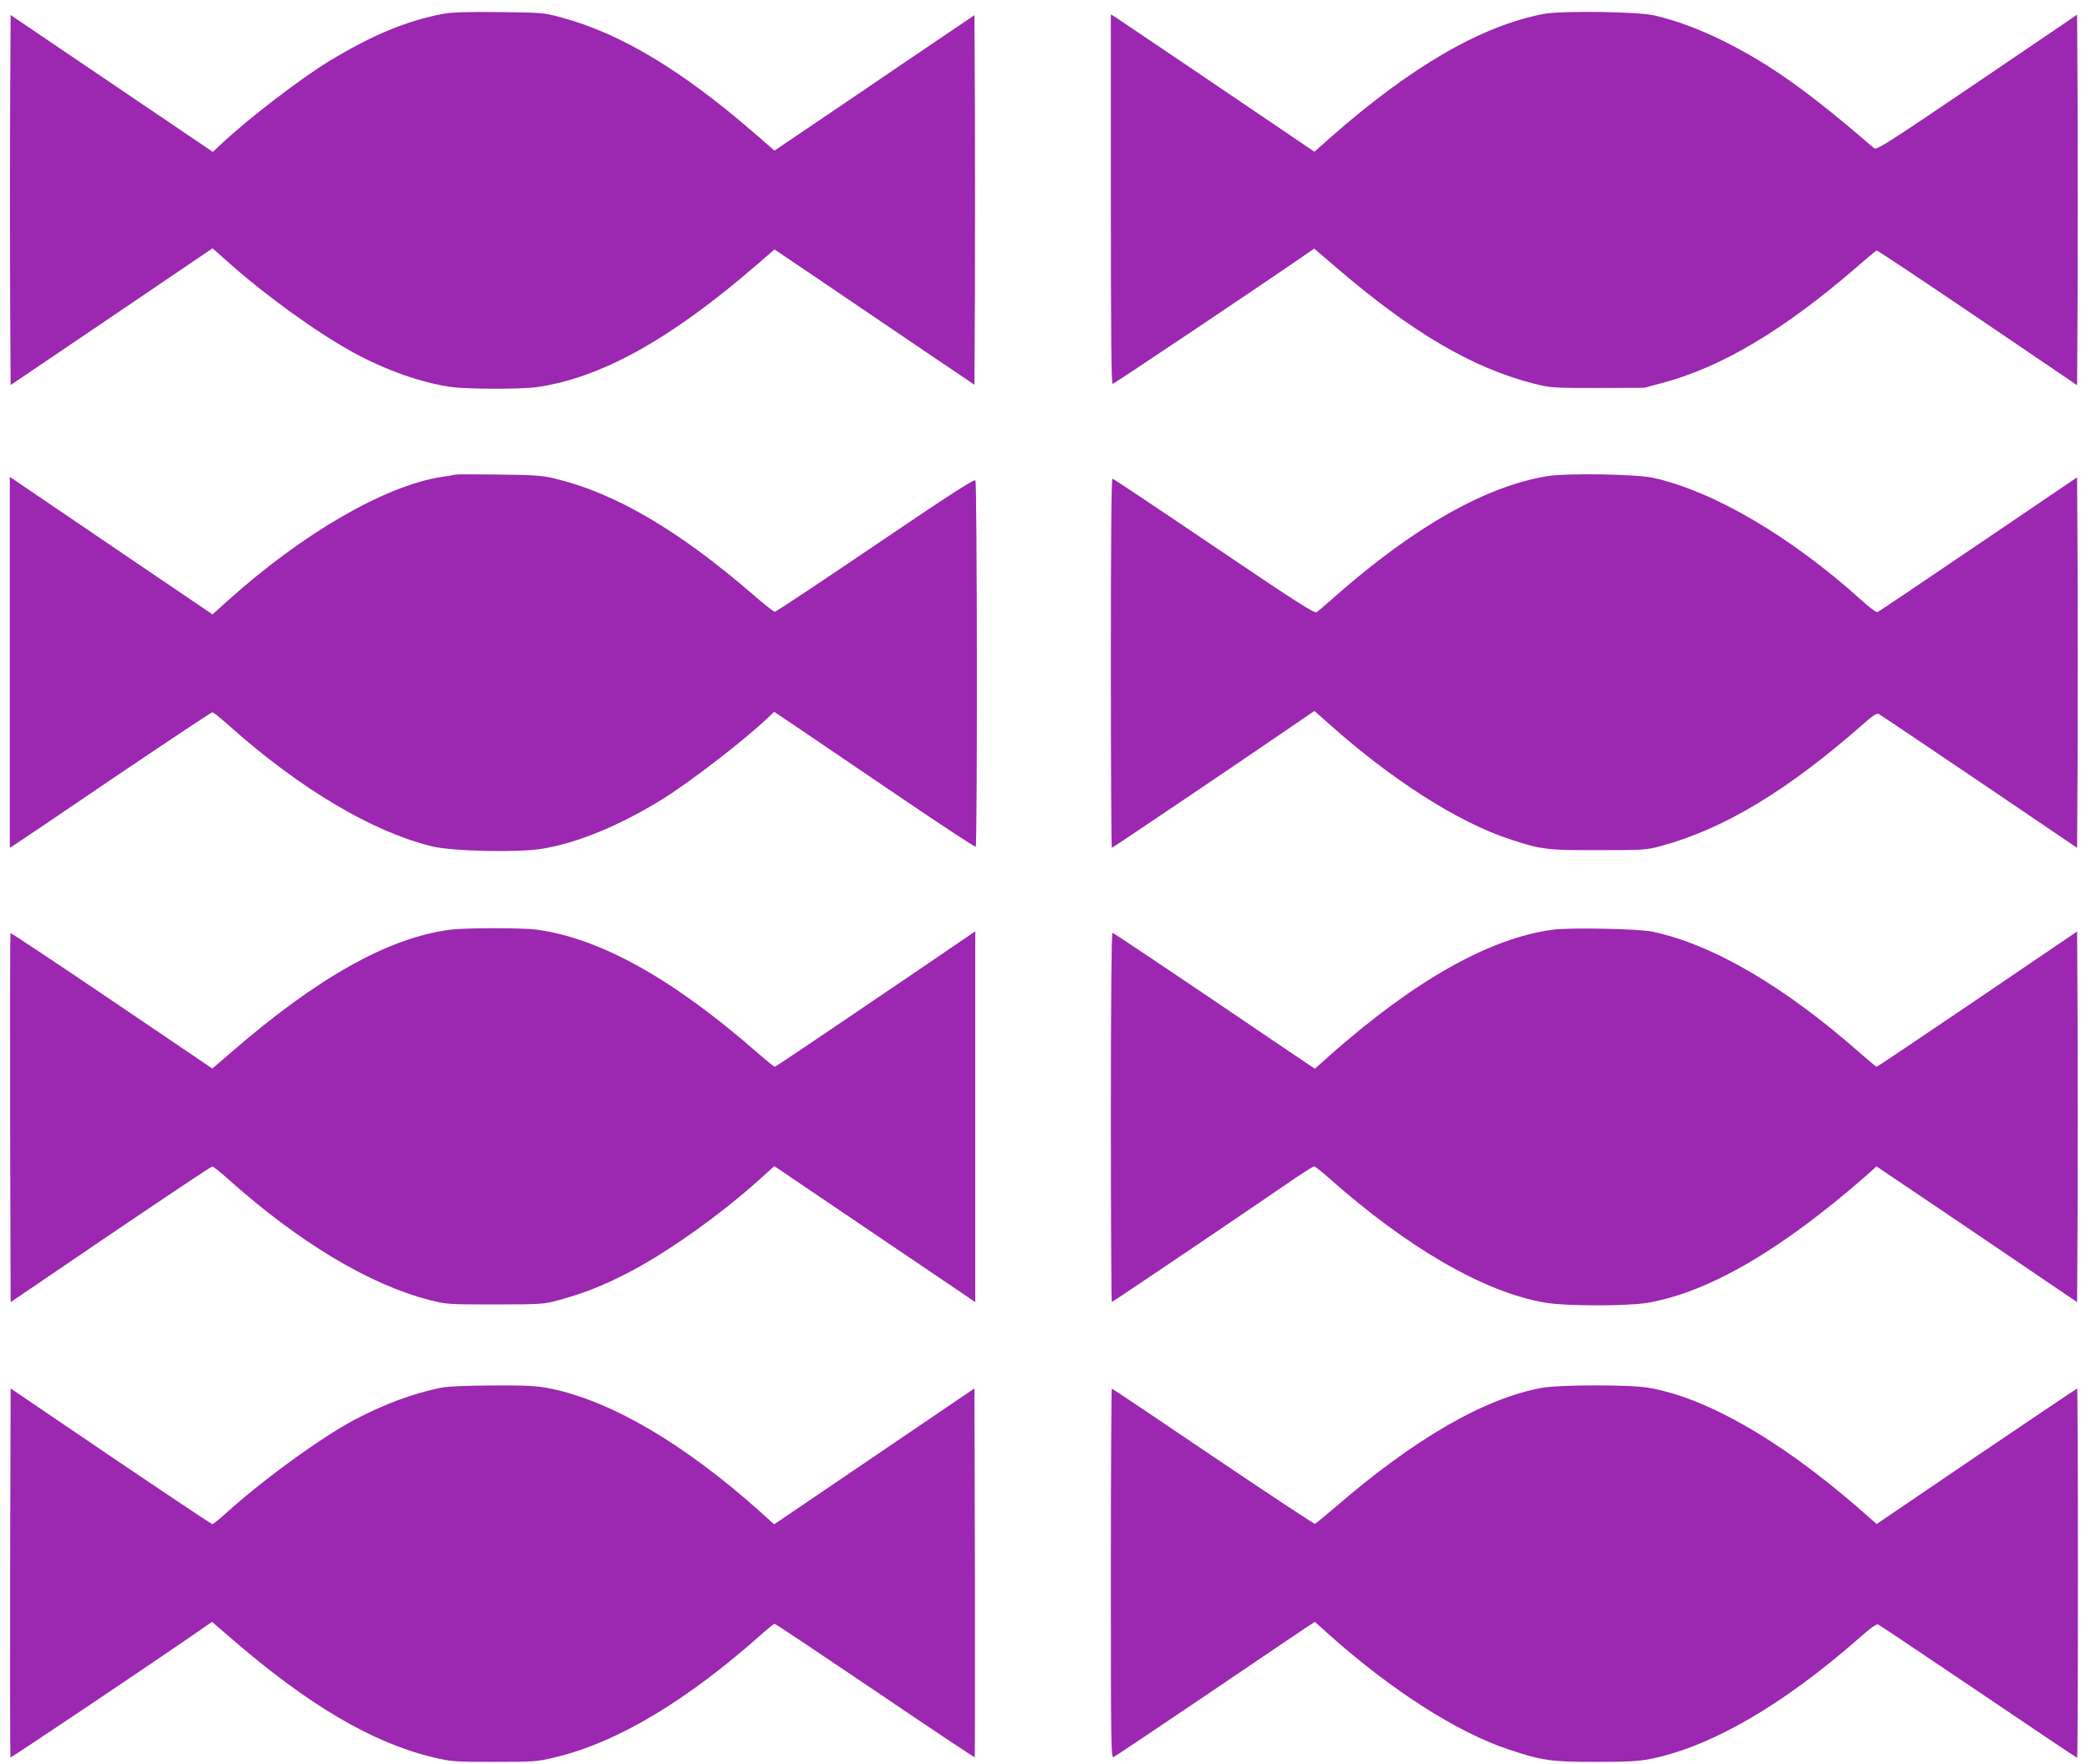 <?xml version="1.0" standalone="no"?>
<!DOCTYPE svg PUBLIC "-//W3C//DTD SVG 20010904//EN"
 "http://www.w3.org/TR/2001/REC-SVG-20010904/DTD/svg10.dtd">
<svg version="1.0" xmlns="http://www.w3.org/2000/svg"
 width="1280pt" height="1080pt" viewBox="0 0 1280 1080"
 preserveAspectRatio="xMidYMid meet">
<g transform="translate(0,1080) scale(0.1,-0.1)"
fill="#9c27b0" stroke="none">
<path d="M2715 10716 c-228 -44 -433 -129 -698 -289 -176 -107 -496 -352 -663
-509 l-51 -48 -619 419 -619 419 -3 -570 c-1 -313 -1 -823 0 -1132 l3 -563
618 418 618 419 97 -86 c238 -211 540 -428 767 -553 199 -108 417 -185 599
-210 97 -14 427 -14 521 -1 396 57 821 293 1353 754 l103 89 252 -170 c139
-94 414 -281 612 -415 l360 -243 3 562 c1 309 1 818 0 1131 l-3 569 -420 -284
c-231 -157 -506 -344 -612 -415 l-192 -130 -128 111 c-442 383 -817 607 -1173
703 -113 31 -119 31 -385 34 -195 2 -289 -1 -340 -10z"/>
<path d="M9451 10715 c-383 -73 -810 -320 -1306 -756 l-99 -88 -181 123 c-260
177 -1005 680 -1037 701 l-28 17 0 -1131 c0 -823 3 -1131 11 -1131 8 0 962
639 1209 811 l25 17 139 -119 c459 -394 831 -612 1204 -707 104 -26 114 -27
392 -27 l285 1 115 31 c361 97 740 323 1180 703 66 58 124 106 128 107 4 1
282 -184 617 -411 l610 -414 3 563 c1 310 1 820 0 1134 l-3 571 -613 -416
c-553 -375 -615 -414 -630 -401 -405 349 -637 514 -922 656 -153 75 -287 125
-425 157 -98 23 -568 29 -674 9z"/>
<path d="M2790 7895 c-8 -2 -49 -9 -90 -15 -347 -55 -847 -345 -1307 -758
l-92 -83 -453 307 c-249 169 -528 358 -620 421 l-168 114 0 -1135 0 -1136 28
18 c15 9 292 196 614 415 323 218 592 397 598 397 6 0 50 -35 98 -78 436 -390
884 -656 1252 -744 125 -29 526 -38 672 -13 215 35 481 146 736 305 175 109
499 360 639 493 l42 40 178 -120 c98 -67 374 -254 613 -416 239 -162 438 -293
443 -290 10 6 9 2225 -2 2242 -7 10 -150 -82 -612 -395 -332 -225 -609 -409
-616 -409 -7 0 -67 47 -133 105 -459 397 -848 624 -1219 712 -72 17 -128 21
-336 23 -137 2 -257 2 -265 0z"/>
<path d="M9470 7885 c-376 -62 -810 -308 -1294 -733 -54 -48 -106 -92 -115
-99 -14 -10 -108 50 -629 402 -337 228 -617 415 -622 415 -7 0 -10 -405 -10
-1130 0 -621 3 -1130 6 -1130 5 0 773 518 1120 756 l120 82 85 -75 c385 -345
795 -607 1114 -711 191 -63 226 -67 545 -66 274 0 289 1 380 26 383 104 770
337 1230 741 64 57 89 73 101 66 9 -4 286 -191 615 -413 l599 -406 3 564 c1
311 1 821 0 1134 l-3 570 -605 -410 c-333 -226 -611 -413 -617 -415 -7 -3 -50
29 -95 70 -431 390 -907 670 -1278 752 -105 23 -530 30 -650 10z"/>
<path d="M2756 5109 c-379 -49 -815 -294 -1347 -756 l-109 -94 -616 417 c-338
229 -617 414 -620 412 -2 -3 -3 -512 -2 -1132 l3 -1127 612 416 c337 228 617
415 623 415 5 0 49 -35 97 -78 433 -387 865 -646 1233 -740 102 -26 112 -27
400 -27 288 1 297 1 393 27 151 42 259 84 412 162 239 121 577 361 822 583
l83 75 122 -83 c152 -103 1007 -681 1066 -721 l42 -29 0 1135 0 1135 -342
-233 c-756 -513 -880 -596 -886 -596 -4 0 -55 42 -114 93 -515 450 -960 696
-1348 747 -91 11 -429 11 -524 -1z"/>
<path d="M9505 5109 c-387 -52 -845 -310 -1363 -768 l-93 -83 -42 28 c-23 15
-300 202 -615 416 -315 213 -577 388 -582 388 -6 0 -10 -417 -10 -1130 0 -621
3 -1130 6 -1130 5 0 842 565 1128 762 55 37 104 68 110 68 6 0 47 -32 91 -71
483 -429 952 -700 1324 -763 129 -22 503 -22 627 -1 377 66 816 322 1342 782
l59 53 169 -114 c93 -62 369 -249 614 -415 l445 -302 3 565 c1 310 1 821 0
1134 l-3 570 -610 -414 c-335 -227 -613 -414 -617 -414 -4 0 -47 36 -97 80
-467 412 -906 669 -1276 747 -85 18 -506 26 -610 12z"/>
<path d="M2699 2305 c-169 -34 -347 -100 -529 -196 -207 -110 -563 -369 -788
-573 -40 -36 -77 -66 -82 -66 -5 0 -285 187 -622 415 l-613 416 -3 -1127 c-1
-620 0 -1129 2 -1132 4 -3 881 585 1163 781 l71 49 109 -94 c477 -414 872
-647 1248 -736 104 -25 124 -27 370 -27 246 0 266 2 370 27 383 91 810 346
1279 765 33 29 63 53 68 53 5 0 282 -185 615 -410 333 -226 608 -409 610 -407
1 2 2 511 1 1131 l-3 1127 -613 -416 -613 -416 -82 74 c-464 416 -914 681
-1287 757 -84 17 -135 20 -352 19 -166 -1 -276 -5 -319 -14z"/>
<path d="M9441 2305 c-352 -64 -773 -306 -1259 -724 -68 -58 -127 -107 -132
-109 -5 -2 -286 184 -624 412 -338 229 -617 416 -620 416 -3 0 -6 -509 -6
-1131 0 -1040 1 -1131 16 -1125 9 4 271 179 583 390 311 211 585 396 608 411
l42 27 88 -79 c381 -340 782 -597 1098 -702 207 -69 258 -76 535 -76 196 0
263 4 334 18 374 76 814 332 1285 747 62 55 97 80 108 76 9 -4 285 -189 614
-411 329 -223 601 -405 604 -405 3 0 5 509 5 1130 0 622 -2 1130 -5 1130 -2 0
-280 -186 -616 -414 l-611 -415 -119 104 c-477 413 -924 669 -1277 730 -111
20 -543 19 -651 0z"/>
</g>
</svg>

